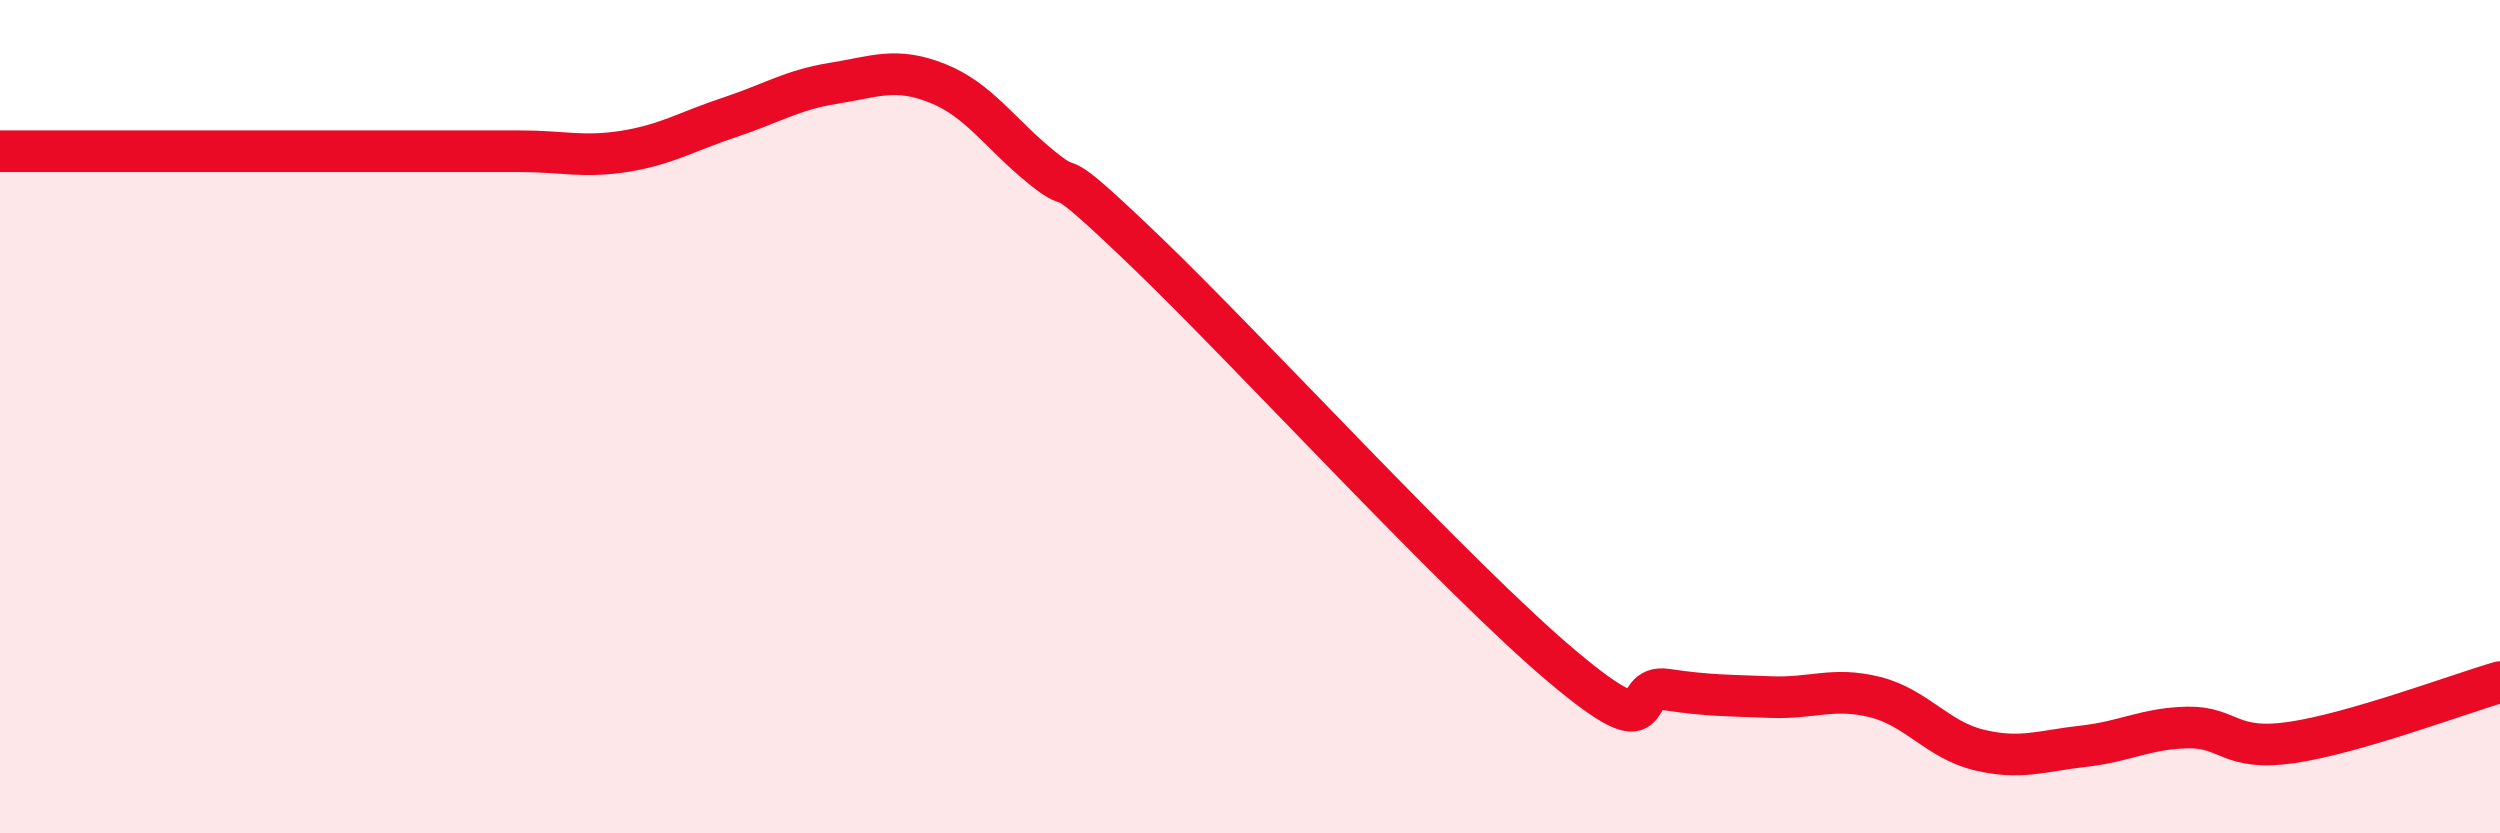 
    <svg width="60" height="20" viewBox="0 0 60 20" xmlns="http://www.w3.org/2000/svg">
      <path
        d="M 0,3.63 C 0.5,3.63 1.5,3.63 2.5,3.63 C 3.5,3.63 4,3.63 5,3.63 C 6,3.63 6.5,3.63 7.5,3.63 C 8.5,3.63 9,3.63 10,3.63 C 11,3.63 11.5,3.63 12.5,3.63 C 13.5,3.63 14,3.79 15,3.63 C 16,3.47 16.5,3.15 17.5,2.82 C 18.5,2.49 19,2.16 20,2 C 21,1.84 21.5,1.6 22.5,2 C 23.5,2.4 24,3.21 25,4.02 C 26,4.83 25,3.64 27.5,6.04 C 30,8.44 35,13.9 37.5,16 C 40,18.1 39,16.4 40,16.55 C 41,16.7 41.5,16.69 42.5,16.73 C 43.5,16.77 44,16.48 45,16.73 C 46,16.98 46.5,17.76 47.5,18 C 48.5,18.24 49,18.02 50,17.91 C 51,17.8 51.5,17.48 52.5,17.46 C 53.5,17.44 53.5,18.04 55,17.82 C 56.5,17.6 59,16.66 60,16.37L60 20L0 20Z"
        fill="#EB0A25"
        opacity="0.1"
        stroke-linecap="round"
        stroke-linejoin="round"
      />
      <path
        d="M 0,3.63 C 0.5,3.63 1.5,3.63 2.5,3.63 C 3.5,3.63 4,3.63 5,3.63 C 6,3.63 6.5,3.63 7.5,3.63 C 8.5,3.63 9,3.63 10,3.63 C 11,3.63 11.5,3.63 12.5,3.63 C 13.5,3.63 14,3.79 15,3.63 C 16,3.47 16.5,3.15 17.5,2.82 C 18.5,2.49 19,2.16 20,2 C 21,1.84 21.5,1.6 22.5,2 C 23.5,2.4 24,3.21 25,4.02 C 26,4.83 25,3.64 27.5,6.04 C 30,8.44 35,13.9 37.5,16 C 40,18.1 39,16.4 40,16.55 C 41,16.7 41.5,16.69 42.5,16.73 C 43.5,16.77 44,16.48 45,16.73 C 46,16.98 46.5,17.76 47.5,18 C 48.5,18.24 49,18.02 50,17.91 C 51,17.8 51.5,17.48 52.5,17.46 C 53.5,17.44 53.5,18.04 55,17.82 C 56.5,17.6 59,16.66 60,16.37"
        stroke="#EB0A25"
        stroke-width="1"
        fill="none"
        stroke-linecap="round"
        stroke-linejoin="round"
      />
    </svg>
  